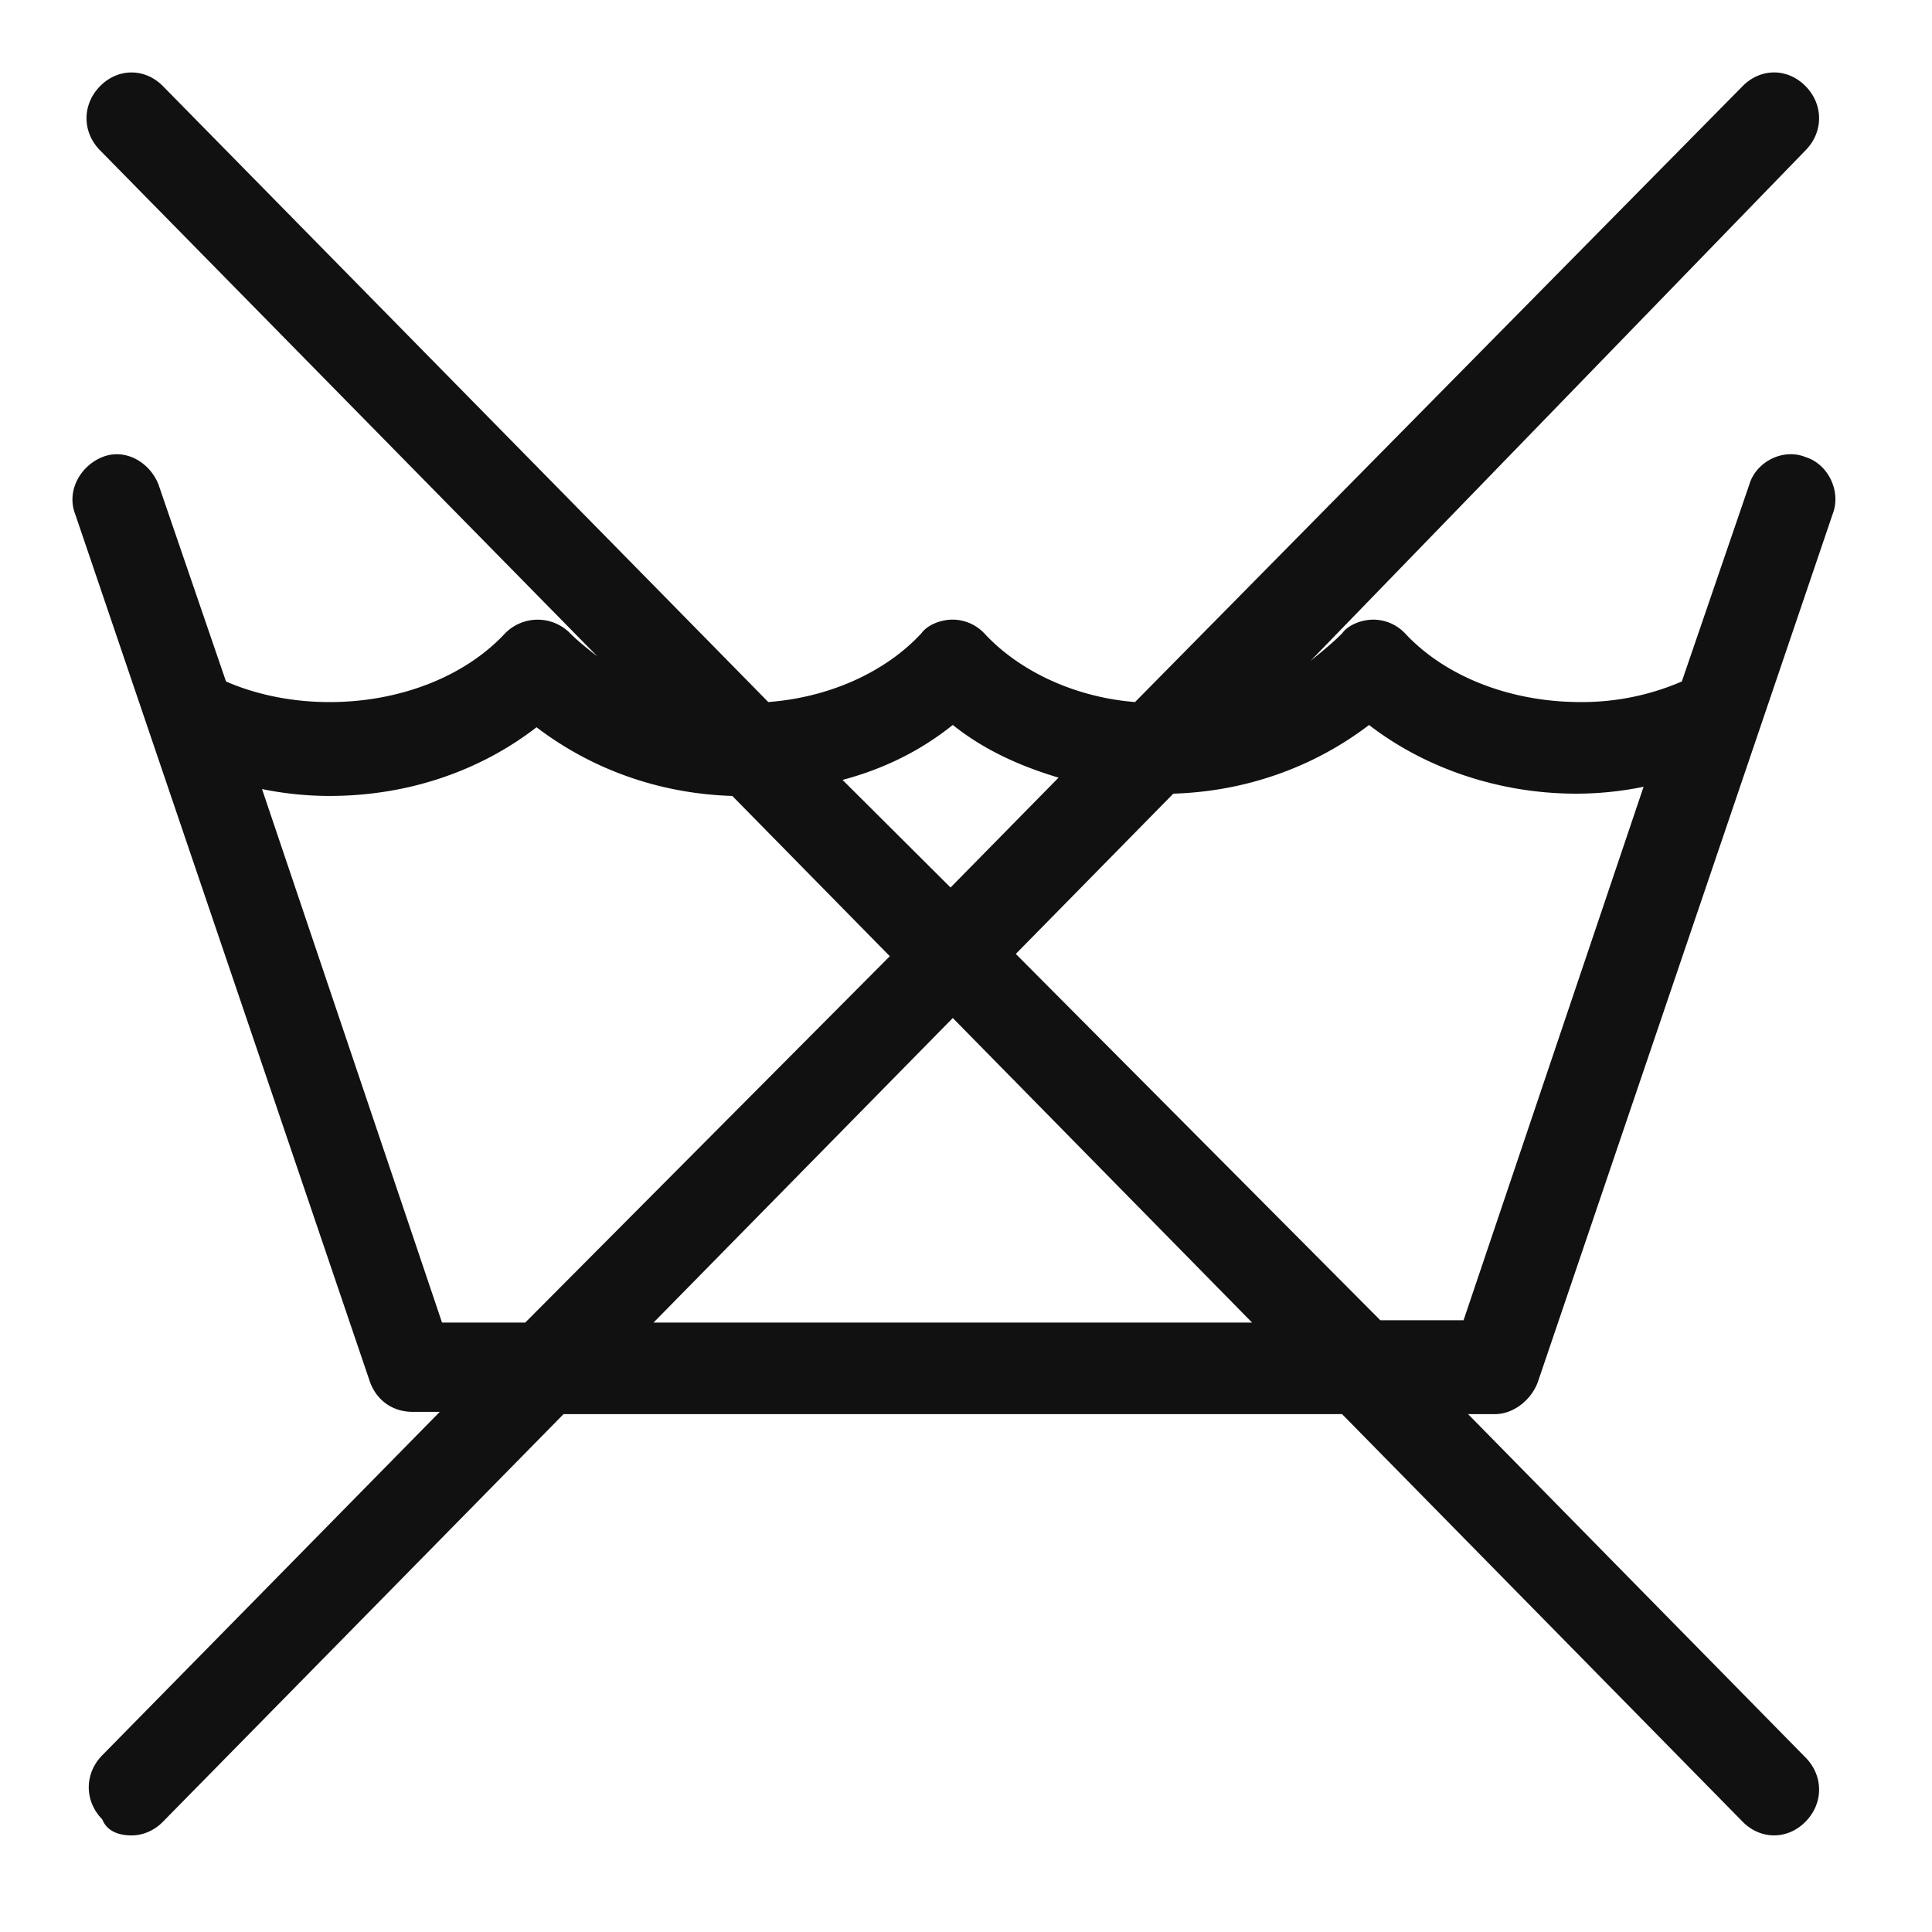 <svg width="80" height="80" viewBox="0 0 80 80" fill="none" xmlns="http://www.w3.org/2000/svg"><path d="m63.678 57.229 12.205-35.932c.373-.948-.186-2.085-1.118-2.37-.931-.379-2.05.19-2.33 1.138l-2.794 8.153a10.4 10.4 0 0 1-4.193.853c-2.888 0-5.59-1.042-7.267-2.844a1.82 1.82 0 0 0-1.305-.569c-.465 0-1.024.19-1.304.57-.373.378-.839.758-1.304 1.137L74.765 6.223c.746-.758.746-1.896 0-2.654-.745-.759-1.863-.759-2.609 0L47 29.07c-2.422-.19-4.751-1.232-6.242-2.844a1.82 1.82 0 0 0-1.305-.569c-.465 0-1.025.19-1.304.57-1.49 1.611-3.82 2.654-6.336 2.843L6.75 3.57c-.745-.759-1.863-.759-2.608 0-.746.758-.746 1.896 0 2.654l20.59 20.952c-.372-.284-.838-.663-1.118-.948a1.89 1.89 0 0 0-2.702 0c-1.677 1.802-4.379 2.844-7.267 2.844-1.49 0-2.981-.284-4.286-.853l-2.795-8.153c-.373-.948-1.397-1.517-2.33-1.138-.93.38-1.49 1.422-1.117 2.37L15.322 57.23c.28.758.932 1.232 1.77 1.232h1.118L4.235 72.681c-.746.76-.746 1.897 0 2.655.186.474.652.664 1.211.664.466 0 .932-.19 1.304-.569l16.585-16.875h32.237L72.156 75.43c.373.38.839.569 1.305.569s.931-.19 1.304-.569c.746-.758.746-1.896 0-2.654L60.79 58.556h1.118c.745 0 1.49-.569 1.77-1.327m-24.225-27.21c1.305 1.043 2.795 1.707 4.38 2.181l-4.473 4.55-4.472-4.455c1.77-.474 3.261-1.233 4.565-2.276m-21.15 24.745-7.453-22.09q1.398.284 2.795.284c3.261 0 6.243-1.042 8.572-2.844 2.236 1.707 5.031 2.75 8.106 2.844l6.522 6.637L21.75 54.764zm8.759 0 12.391-12.61 12.392 12.61zm15-15.264 6.522-6.636c3.075-.095 5.87-1.138 8.106-2.844 2.33 1.8 5.404 2.844 8.572 2.844q1.397 0 2.795-.285l-7.454 22.09h-3.447z" fill="#111"/></svg>